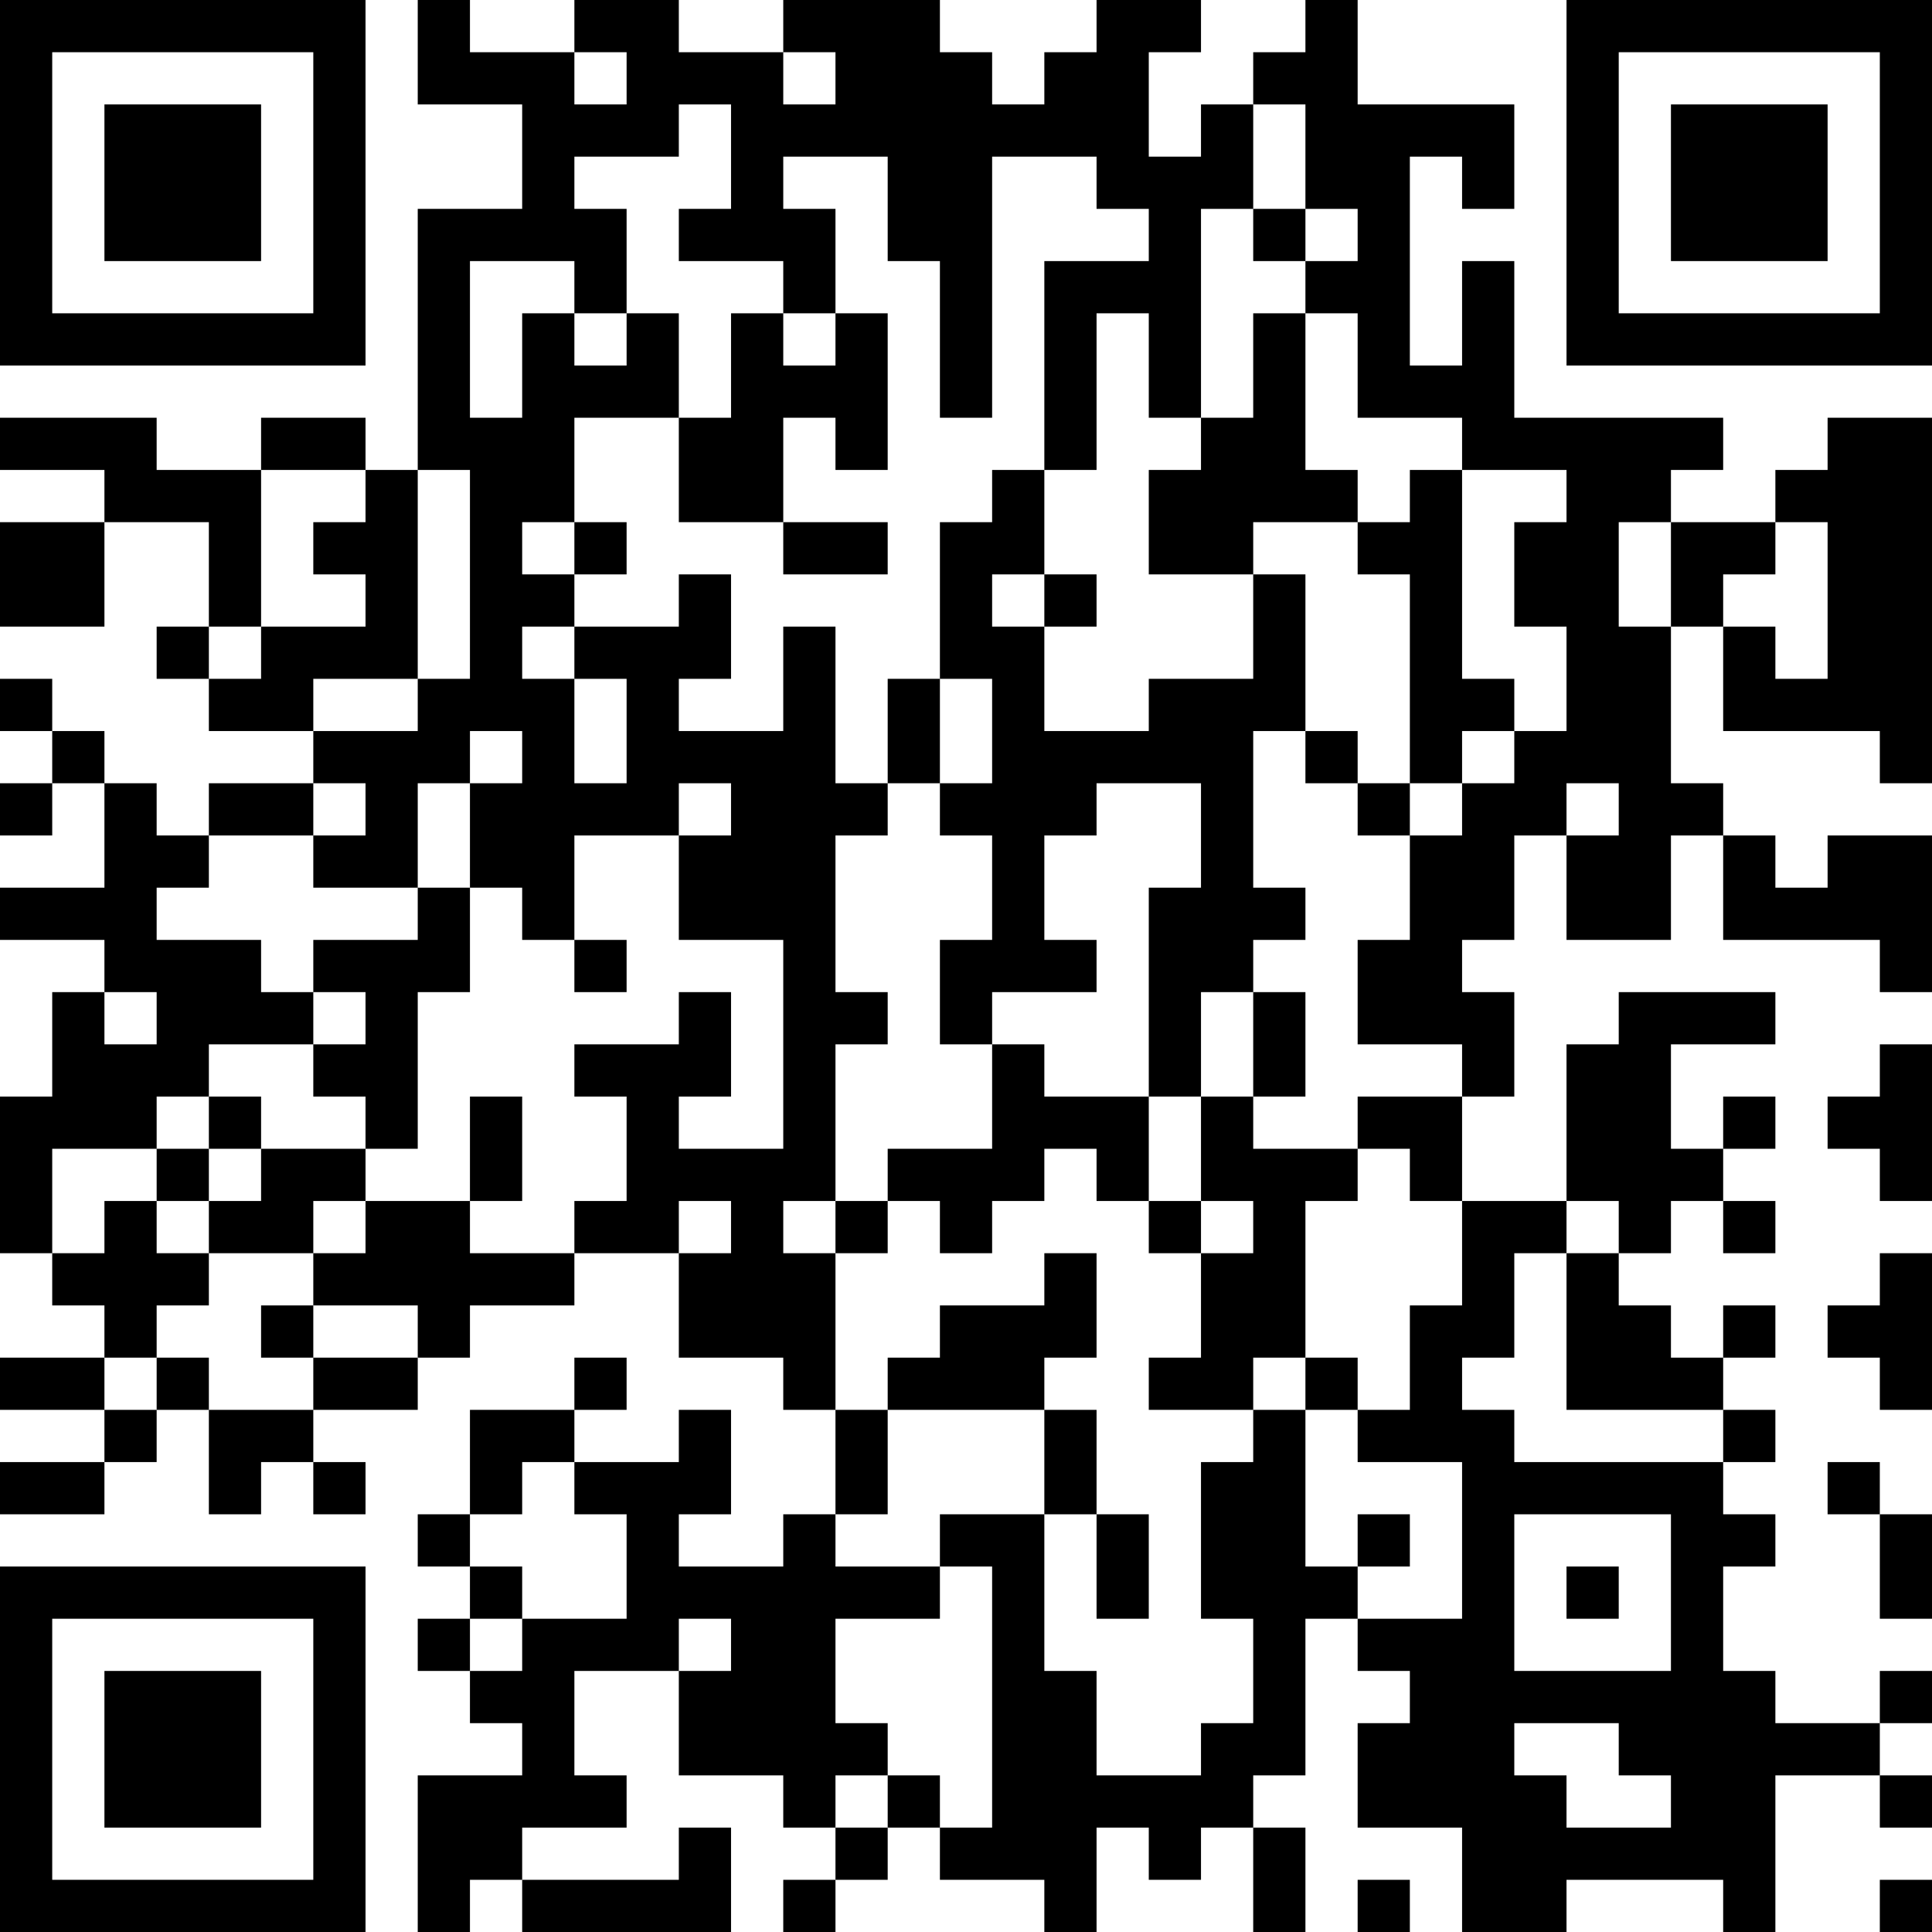 <?xml version="1.0" encoding="UTF-8"?>
<svg xmlns="http://www.w3.org/2000/svg" version="1.1" width="400" height="400" viewBox="0 0 400 400"><rect x="0" y="0" width="400" height="400" fill="#ffffff"/><g transform="scale(10.811)"><g transform="translate(0,0)"><path fill-rule="evenodd" d="M8 0L8 2L10 2L10 4L8 4L8 9L7 9L7 8L5 8L5 9L3 9L3 8L0 8L0 9L2 9L2 10L0 10L0 12L2 12L2 10L4 10L4 12L3 12L3 13L4 13L4 14L6 14L6 15L4 15L4 16L3 16L3 15L2 15L2 14L1 14L1 13L0 13L0 14L1 14L1 15L0 15L0 16L1 16L1 15L2 15L2 17L0 17L0 18L2 18L2 19L1 19L1 21L0 21L0 24L1 24L1 25L2 25L2 26L0 26L0 27L2 27L2 28L0 28L0 29L2 29L2 28L3 28L3 27L4 27L4 29L5 29L5 28L6 28L6 29L7 29L7 28L6 28L6 27L8 27L8 26L9 26L9 25L11 25L11 24L13 24L13 26L15 26L15 27L16 27L16 29L15 29L15 30L13 30L13 29L14 29L14 27L13 27L13 28L11 28L11 27L12 27L12 26L11 26L11 27L9 27L9 29L8 29L8 30L9 30L9 31L8 31L8 32L9 32L9 33L10 33L10 34L8 34L8 37L9 37L9 36L10 36L10 37L14 37L14 35L13 35L13 36L10 36L10 35L12 35L12 34L11 34L11 32L13 32L13 34L15 34L15 35L16 35L16 36L15 36L15 37L16 37L16 36L17 36L17 35L18 35L18 36L20 36L20 37L21 37L21 35L22 35L22 36L23 36L23 35L24 35L24 37L25 37L25 35L24 35L24 34L25 34L25 31L26 31L26 32L27 32L27 33L26 33L26 35L28 35L28 37L30 37L30 36L33 36L33 37L34 37L34 34L36 34L36 35L37 35L37 34L36 34L36 33L37 33L37 32L36 32L36 33L34 33L34 32L33 32L33 30L34 30L34 29L33 29L33 28L34 28L34 27L33 27L33 26L34 26L34 25L33 25L33 26L32 26L32 25L31 25L31 24L32 24L32 23L33 23L33 24L34 24L34 23L33 23L33 22L34 22L34 21L33 21L33 22L32 22L32 20L34 20L34 19L31 19L31 20L30 20L30 23L28 23L28 21L29 21L29 19L28 19L28 18L29 18L29 16L30 16L30 18L32 18L32 16L33 16L33 18L36 18L36 19L37 19L37 16L35 16L35 17L34 17L34 16L33 16L33 15L32 15L32 12L33 12L33 14L36 14L36 15L37 15L37 8L35 8L35 9L34 9L34 10L32 10L32 9L33 9L33 8L29 8L29 5L28 5L28 7L27 7L27 3L28 3L28 4L29 4L29 2L26 2L26 0L25 0L25 1L24 1L24 2L23 2L23 3L22 3L22 1L23 1L23 0L21 0L21 1L20 1L20 2L19 2L19 1L18 1L18 0L15 0L15 1L13 1L13 0L11 0L11 1L9 1L9 0ZM11 1L11 2L12 2L12 1ZM15 1L15 2L16 2L16 1ZM13 2L13 3L11 3L11 4L12 4L12 6L11 6L11 5L9 5L9 8L10 8L10 6L11 6L11 7L12 7L12 6L13 6L13 8L11 8L11 10L10 10L10 11L11 11L11 12L10 12L10 13L11 13L11 15L12 15L12 13L11 13L11 12L13 12L13 11L14 11L14 13L13 13L13 14L15 14L15 12L16 12L16 15L17 15L17 16L16 16L16 19L17 19L17 20L16 20L16 23L15 23L15 24L16 24L16 27L17 27L17 29L16 29L16 30L18 30L18 31L16 31L16 33L17 33L17 34L16 34L16 35L17 35L17 34L18 34L18 35L19 35L19 30L18 30L18 29L20 29L20 32L21 32L21 34L23 34L23 33L24 33L24 31L23 31L23 28L24 28L24 27L25 27L25 30L26 30L26 31L28 31L28 28L26 28L26 27L27 27L27 25L28 25L28 23L27 23L27 22L26 22L26 21L28 21L28 20L26 20L26 18L27 18L27 16L28 16L28 15L29 15L29 14L30 14L30 12L29 12L29 10L30 10L30 9L28 9L28 8L26 8L26 6L25 6L25 5L26 5L26 4L25 4L25 2L24 2L24 4L23 4L23 8L22 8L22 6L21 6L21 9L20 9L20 5L22 5L22 4L21 4L21 3L19 3L19 8L18 8L18 5L17 5L17 3L15 3L15 4L16 4L16 6L15 6L15 5L13 5L13 4L14 4L14 2ZM24 4L24 5L25 5L25 4ZM14 6L14 8L13 8L13 10L15 10L15 11L17 11L17 10L15 10L15 8L16 8L16 9L17 9L17 6L16 6L16 7L15 7L15 6ZM24 6L24 8L23 8L23 9L22 9L22 11L24 11L24 13L22 13L22 14L20 14L20 12L21 12L21 11L20 11L20 9L19 9L19 10L18 10L18 13L17 13L17 15L18 15L18 16L19 16L19 18L18 18L18 20L19 20L19 22L17 22L17 23L16 23L16 24L17 24L17 23L18 23L18 24L19 24L19 23L20 23L20 22L21 22L21 23L22 23L22 24L23 24L23 26L22 26L22 27L24 27L24 26L25 26L25 27L26 27L26 26L25 26L25 23L26 23L26 22L24 22L24 21L25 21L25 19L24 19L24 18L25 18L25 17L24 17L24 14L25 14L25 15L26 15L26 16L27 16L27 15L28 15L28 14L29 14L29 13L28 13L28 9L27 9L27 10L26 10L26 9L25 9L25 6ZM5 9L5 12L4 12L4 13L5 13L5 12L7 12L7 11L6 11L6 10L7 10L7 9ZM8 9L8 13L6 13L6 14L8 14L8 13L9 13L9 9ZM11 10L11 11L12 11L12 10ZM24 10L24 11L25 11L25 14L26 14L26 15L27 15L27 11L26 11L26 10ZM31 10L31 12L32 12L32 10ZM34 10L34 11L33 11L33 12L34 12L34 13L35 13L35 10ZM19 11L19 12L20 12L20 11ZM18 13L18 15L19 15L19 13ZM9 14L9 15L8 15L8 17L6 17L6 16L7 16L7 15L6 15L6 16L4 16L4 17L3 17L3 18L5 18L5 19L6 19L6 20L4 20L4 21L3 21L3 22L1 22L1 24L2 24L2 23L3 23L3 24L4 24L4 25L3 25L3 26L2 26L2 27L3 27L3 26L4 26L4 27L6 27L6 26L8 26L8 25L6 25L6 24L7 24L7 23L9 23L9 24L11 24L11 23L12 23L12 21L11 21L11 20L13 20L13 19L14 19L14 21L13 21L13 22L15 22L15 18L13 18L13 16L14 16L14 15L13 15L13 16L11 16L11 18L10 18L10 17L9 17L9 15L10 15L10 14ZM21 15L21 16L20 16L20 18L21 18L21 19L19 19L19 20L20 20L20 21L22 21L22 23L23 23L23 24L24 24L24 23L23 23L23 21L24 21L24 19L23 19L23 21L22 21L22 17L23 17L23 15ZM30 15L30 16L31 16L31 15ZM8 17L8 18L6 18L6 19L7 19L7 20L6 20L6 21L7 21L7 22L5 22L5 21L4 21L4 22L3 22L3 23L4 23L4 24L6 24L6 23L7 23L7 22L8 22L8 19L9 19L9 17ZM11 18L11 19L12 19L12 18ZM2 19L2 20L3 20L3 19ZM36 20L36 21L35 21L35 22L36 22L36 23L37 23L37 20ZM9 21L9 23L10 23L10 21ZM4 22L4 23L5 23L5 22ZM13 23L13 24L14 24L14 23ZM30 23L30 24L29 24L29 26L28 26L28 27L29 27L29 28L33 28L33 27L30 27L30 24L31 24L31 23ZM20 24L20 25L18 25L18 26L17 26L17 27L20 27L20 29L21 29L21 31L22 31L22 29L21 29L21 27L20 27L20 26L21 26L21 24ZM36 24L36 25L35 25L35 26L36 26L36 27L37 27L37 24ZM5 25L5 26L6 26L6 25ZM10 28L10 29L9 29L9 30L10 30L10 31L9 31L9 32L10 32L10 31L12 31L12 29L11 29L11 28ZM35 28L35 29L36 29L36 31L37 31L37 29L36 29L36 28ZM26 29L26 30L27 30L27 29ZM29 29L29 32L32 32L32 29ZM30 30L30 31L31 31L31 30ZM13 31L13 32L14 32L14 31ZM29 33L29 34L30 34L30 35L32 35L32 34L31 34L31 33ZM26 36L26 37L27 37L27 36ZM36 36L36 37L37 37L37 36ZM0 0L0 7L7 7L7 0ZM1 1L1 6L6 6L6 1ZM2 2L2 5L5 5L5 2ZM30 0L30 7L37 7L37 0ZM31 1L31 6L36 6L36 1ZM32 2L32 5L35 5L35 2ZM0 30L0 37L7 37L7 30ZM1 31L1 36L6 36L6 31ZM2 32L2 35L5 35L5 32Z" fill="#000000"/></g></g></svg>
